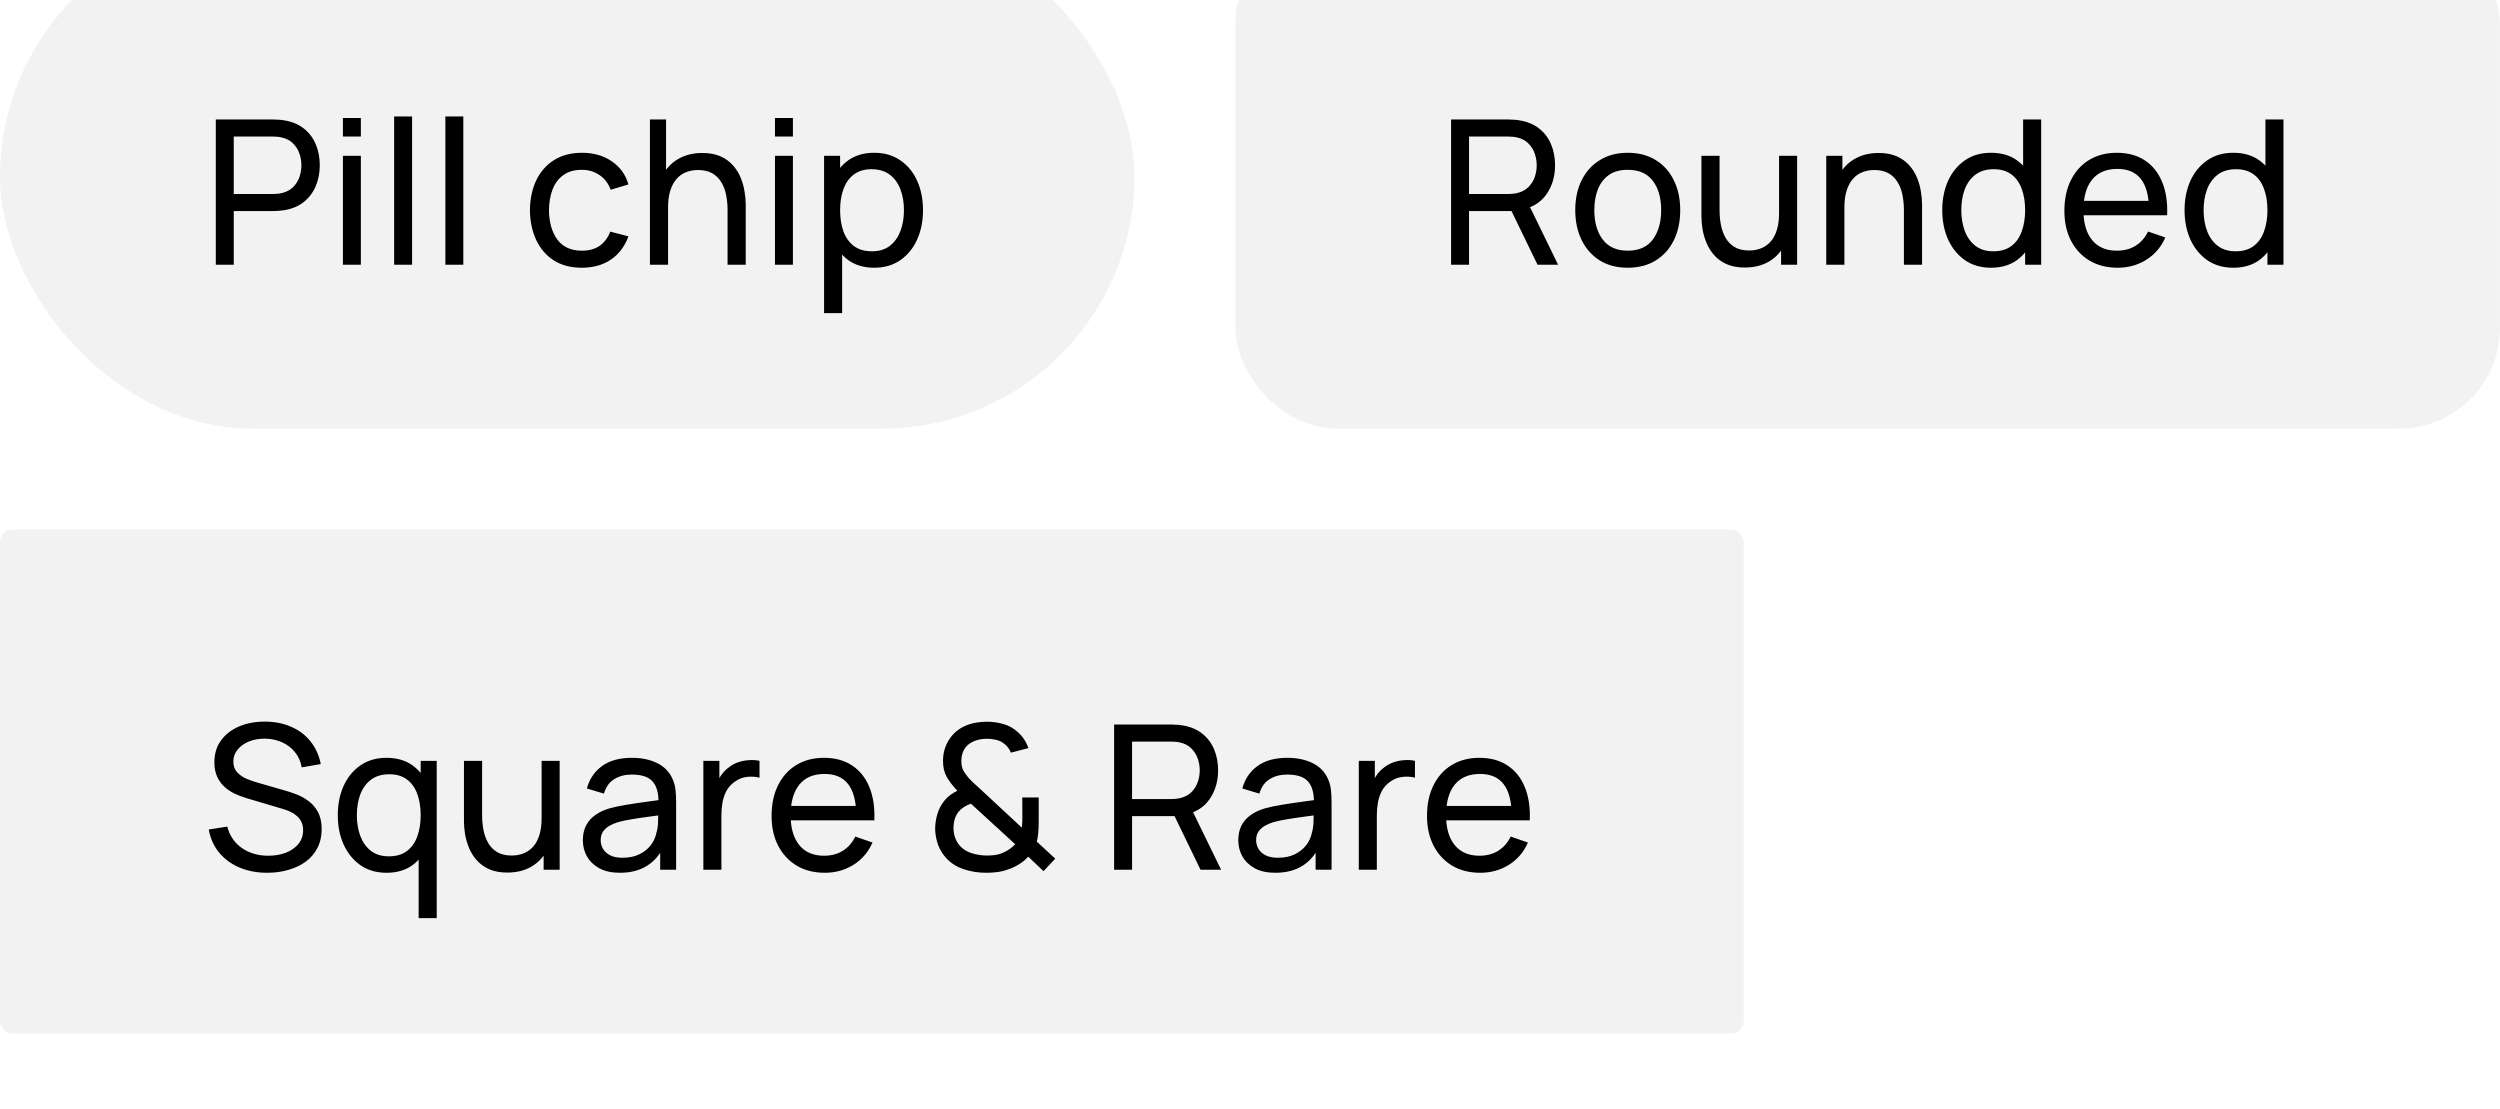 <?xml version="1.0" encoding="UTF-8"?> <svg xmlns="http://www.w3.org/2000/svg" width="595" height="264" viewBox="0 0 595 264" fill="none"> <g clip-path="url(#clip0_8819_41355)"> <g filter="url(#filter0_i_8819_41355)"> <g clip-path="url(#clip1_8819_41355)"> <rect width="270" height="120" rx="60" fill="#E6E6E6" fill-opacity="0.5"></rect> <g filter="url(#filter1_d_8819_41355)"> <path d="M51.36 78V43.44H65.016C65.352 43.44 65.752 43.456 66.216 43.488C66.68 43.504 67.128 43.552 67.56 43.632C69.432 43.92 71 44.56 72.264 45.552C73.544 46.544 74.504 47.8 75.144 49.32C75.784 50.824 76.104 52.496 76.104 54.336C76.104 56.16 75.776 57.832 75.12 59.352C74.48 60.856 73.52 62.112 72.24 63.12C70.976 64.112 69.416 64.752 67.56 65.04C67.128 65.104 66.68 65.152 66.216 65.184C65.752 65.216 65.352 65.232 65.016 65.232H55.632V78H51.36ZM55.632 61.176H64.872C65.176 61.176 65.52 61.16 65.904 61.128C66.304 61.096 66.68 61.04 67.032 60.96C68.136 60.704 69.032 60.24 69.72 59.568C70.424 58.88 70.936 58.08 71.256 57.168C71.576 56.24 71.736 55.296 71.736 54.336C71.736 53.376 71.576 52.44 71.256 51.528C70.936 50.6 70.424 49.792 69.72 49.104C69.032 48.416 68.136 47.952 67.032 47.712C66.68 47.616 66.304 47.56 65.904 47.544C65.52 47.512 65.176 47.496 64.872 47.496H55.632V61.176ZM81.611 47.496V43.08H85.883V47.496H81.611ZM81.611 78V52.08H85.883V78H81.611ZM93.804 78V42.72H98.076V78H93.804ZM105.998 78V42.72H110.27V78H105.998ZM138.48 78.72C135.856 78.72 133.624 78.136 131.784 76.968C129.96 75.784 128.568 74.16 127.608 72.096C126.648 70.032 126.152 67.68 126.12 65.04C126.152 62.336 126.656 59.96 127.632 57.912C128.624 55.848 130.04 54.24 131.88 53.088C133.72 51.936 135.936 51.36 138.528 51.36C141.264 51.36 143.616 52.032 145.584 53.376C147.568 54.72 148.896 56.56 149.568 58.896L145.344 60.168C144.8 58.664 143.912 57.496 142.68 56.664C141.464 55.832 140.064 55.416 138.48 55.416C136.704 55.416 135.24 55.832 134.088 56.664C132.936 57.48 132.08 58.616 131.52 60.072C130.96 61.512 130.672 63.168 130.656 65.04C130.688 67.92 131.352 70.248 132.648 72.024C133.96 73.784 135.904 74.664 138.48 74.664C140.176 74.664 141.584 74.28 142.704 73.512C143.824 72.728 144.672 71.6 145.248 70.128L149.568 71.256C148.672 73.672 147.272 75.52 145.368 76.8C143.464 78.08 141.168 78.72 138.48 78.72ZM173.162 78V65.016C173.162 63.784 173.05 62.6 172.826 61.464C172.618 60.328 172.242 59.312 171.698 58.416C171.17 57.504 170.45 56.784 169.538 56.256C168.642 55.728 167.506 55.464 166.13 55.464C165.058 55.464 164.082 55.648 163.202 56.016C162.338 56.368 161.594 56.912 160.97 57.648C160.346 58.384 159.858 59.312 159.506 60.432C159.17 61.536 159.002 62.84 159.002 64.344L156.194 63.48C156.194 60.968 156.642 58.816 157.538 57.024C158.45 55.216 159.722 53.832 161.354 52.872C163.002 51.896 164.938 51.408 167.162 51.408C168.842 51.408 170.274 51.672 171.458 52.2C172.642 52.728 173.626 53.432 174.41 54.312C175.194 55.176 175.81 56.152 176.258 57.24C176.706 58.312 177.018 59.408 177.194 60.528C177.386 61.632 177.482 62.68 177.482 63.672V78H173.162ZM154.682 78V43.44H158.522V62.52H159.002V78H154.682ZM184.442 47.496V43.08H188.714V47.496H184.442ZM184.442 78V52.08H188.714V78H184.442ZM208.059 78.72C205.627 78.72 203.579 78.12 201.915 76.92C200.251 75.704 198.987 74.064 198.123 72C197.275 69.92 196.851 67.592 196.851 65.016C196.851 62.408 197.275 60.072 198.123 58.008C198.987 55.944 200.251 54.32 201.915 53.136C203.595 51.952 205.651 51.36 208.083 51.36C210.483 51.36 212.547 51.96 214.275 53.16C216.019 54.344 217.355 55.968 218.283 58.032C219.211 60.096 219.675 62.424 219.675 65.016C219.675 67.608 219.211 69.936 218.283 72C217.355 74.064 216.019 75.704 214.275 76.92C212.547 78.12 210.475 78.72 208.059 78.72ZM196.131 89.52V52.08H199.947V71.16H200.427V89.52H196.131ZM207.531 74.808C209.243 74.808 210.659 74.376 211.779 73.512C212.899 72.648 213.739 71.48 214.299 70.008C214.859 68.52 215.139 66.856 215.139 65.016C215.139 63.192 214.859 61.544 214.299 60.072C213.755 58.6 212.907 57.432 211.755 56.568C210.619 55.704 209.171 55.272 207.411 55.272C205.731 55.272 204.339 55.688 203.235 56.52C202.131 57.336 201.307 58.48 200.763 59.952C200.219 61.408 199.947 63.096 199.947 65.016C199.947 66.904 200.211 68.592 200.739 70.08C201.283 71.552 202.115 72.712 203.235 73.56C204.355 74.392 205.787 74.808 207.531 74.808Z" fill="black"></path> </g> </g> </g> <g filter="url(#filter2_i_8819_41355)"> <g clip-path="url(#clip2_8819_41355)"> <rect y="144" width="415" height="120" rx="3" fill="#E6E6E6" fill-opacity="0.5"></rect> <g filter="url(#filter3_d_8819_41355)"> <path d="M63.624 222.72C61.176 222.72 58.968 222.304 57 221.472C55.048 220.64 53.432 219.456 52.152 217.92C50.888 216.368 50.064 214.536 49.68 212.424L54.096 211.728C54.656 213.904 55.816 215.608 57.576 216.84C59.352 218.056 61.44 218.664 63.84 218.664C65.392 218.664 66.792 218.424 68.04 217.944C69.304 217.448 70.304 216.744 71.04 215.832C71.776 214.92 72.144 213.84 72.144 212.592C72.144 211.824 72.008 211.168 71.736 210.624C71.48 210.064 71.12 209.592 70.656 209.208C70.208 208.808 69.696 208.472 69.12 208.2C68.544 207.928 67.944 207.704 67.32 207.528L58.512 204.912C57.552 204.624 56.624 204.264 55.728 203.832C54.832 203.384 54.032 202.832 53.328 202.176C52.624 201.504 52.064 200.704 51.648 199.776C51.232 198.832 51.024 197.72 51.024 196.44C51.024 194.392 51.552 192.648 52.608 191.208C53.68 189.752 55.128 188.64 56.952 187.872C58.776 187.104 60.832 186.728 63.12 186.744C65.44 186.76 67.512 187.176 69.336 187.992C71.176 188.792 72.696 189.944 73.896 191.448C75.112 192.952 75.928 194.752 76.344 196.848L71.808 197.64C71.568 196.232 71.032 195.024 70.2 194.016C69.384 192.992 68.36 192.208 67.128 191.664C65.896 191.104 64.544 190.816 63.072 190.8C61.664 190.784 60.392 191.008 59.256 191.472C58.12 191.936 57.216 192.584 56.544 193.416C55.872 194.232 55.536 195.176 55.536 196.248C55.536 197.304 55.84 198.16 56.448 198.816C57.056 199.456 57.8 199.968 58.68 200.352C59.576 200.72 60.448 201.024 61.296 201.264L67.872 203.16C68.624 203.368 69.488 203.656 70.464 204.024C71.456 204.392 72.416 204.912 73.344 205.584C74.272 206.24 75.04 207.12 75.648 208.224C76.256 209.312 76.56 210.688 76.56 212.352C76.56 214.016 76.224 215.496 75.552 216.792C74.896 218.088 73.976 219.176 72.792 220.056C71.608 220.92 70.232 221.576 68.664 222.024C67.096 222.488 65.416 222.72 63.624 222.72ZM92.01 222.72C89.594 222.72 87.522 222.12 85.794 220.92C84.066 219.704 82.73 218.064 81.786 216C80.858 213.936 80.394 211.608 80.394 209.016C80.394 206.424 80.858 204.096 81.786 202.032C82.73 199.968 84.066 198.344 85.794 197.16C87.522 195.96 89.586 195.36 91.986 195.36C94.434 195.36 96.49 195.952 98.154 197.136C99.818 198.32 101.074 199.944 101.922 202.008C102.786 204.072 103.218 206.408 103.218 209.016C103.218 211.592 102.786 213.92 101.922 216C101.074 218.064 99.818 219.704 98.154 220.92C96.49 222.12 94.442 222.72 92.01 222.72ZM92.538 218.808C94.282 218.808 95.714 218.392 96.834 217.56C97.954 216.712 98.778 215.552 99.306 214.08C99.85 212.592 100.122 210.904 100.122 209.016C100.122 207.096 99.85 205.408 99.306 203.952C98.778 202.48 97.962 201.336 96.858 200.52C95.754 199.688 94.354 199.272 92.658 199.272C90.898 199.272 89.442 199.704 88.29 200.568C87.154 201.432 86.306 202.6 85.746 204.072C85.202 205.544 84.93 207.192 84.93 209.016C84.93 210.856 85.21 212.52 85.77 214.008C86.33 215.48 87.17 216.648 88.29 217.512C89.426 218.376 90.842 218.808 92.538 218.808ZM99.642 233.52V215.16H100.122V196.08H103.938V233.52H99.642ZM120.742 222.672C119.078 222.672 117.646 222.408 116.447 221.88C115.263 221.352 114.278 220.648 113.494 219.768C112.71 218.888 112.094 217.912 111.646 216.84C111.198 215.768 110.878 214.672 110.686 213.552C110.51 212.432 110.422 211.384 110.422 210.408V196.08H114.742V209.064C114.742 210.28 114.854 211.456 115.078 212.592C115.302 213.728 115.678 214.752 116.207 215.664C116.75 216.576 117.47 217.296 118.367 217.824C119.279 218.352 120.415 218.616 121.775 218.616C122.847 218.616 123.823 218.432 124.703 218.064C125.583 217.696 126.335 217.152 126.958 216.432C127.583 215.696 128.063 214.768 128.398 213.648C128.735 212.528 128.903 211.224 128.903 209.736L131.711 210.6C131.711 213.096 131.255 215.248 130.343 217.056C129.447 218.864 128.175 220.256 126.526 221.232C124.894 222.192 122.966 222.672 120.742 222.672ZM129.383 222V215.064H128.903V196.08H133.198V222H129.383ZM147.526 222.72C145.59 222.72 143.966 222.368 142.654 221.664C141.358 220.944 140.374 220 139.702 218.832C139.046 217.664 138.718 216.384 138.718 214.992C138.718 213.632 138.974 212.456 139.486 211.464C140.014 210.456 140.75 209.624 141.694 208.968C142.638 208.296 143.766 207.768 145.078 207.384C146.31 207.048 147.686 206.76 149.206 206.52C150.742 206.264 152.294 206.032 153.862 205.824C155.43 205.616 156.894 205.416 158.254 205.224L156.718 206.112C156.766 203.808 156.302 202.104 155.326 201C154.366 199.896 152.702 199.344 150.334 199.344C148.766 199.344 147.39 199.704 146.206 200.424C145.038 201.128 144.214 202.28 143.734 203.88L139.678 202.656C140.302 200.384 141.51 198.6 143.302 197.304C145.094 196.008 147.454 195.36 150.382 195.36C152.734 195.36 154.75 195.784 156.43 196.632C158.126 197.464 159.342 198.728 160.078 200.424C160.446 201.224 160.678 202.096 160.774 203.04C160.87 203.968 160.918 204.944 160.918 205.968V222H157.126V215.784L158.014 216.36C157.038 218.456 155.67 220.04 153.91 221.112C152.166 222.184 150.038 222.72 147.526 222.72ZM148.174 219.144C149.71 219.144 151.038 218.872 152.158 218.328C153.294 217.768 154.206 217.04 154.894 216.144C155.582 215.232 156.03 214.24 156.238 213.168C156.478 212.368 156.606 211.48 156.622 210.504C156.654 209.512 156.67 208.752 156.67 208.224L158.158 208.872C156.766 209.064 155.398 209.248 154.054 209.424C152.71 209.6 151.438 209.792 150.238 210C149.038 210.192 147.958 210.424 146.998 210.696C146.294 210.92 145.63 211.208 145.006 211.56C144.398 211.912 143.902 212.368 143.518 212.928C143.15 213.472 142.966 214.152 142.966 214.968C142.966 215.672 143.142 216.344 143.494 216.984C143.862 217.624 144.422 218.144 145.174 218.544C145.942 218.944 146.942 219.144 148.174 219.144ZM167.398 222V196.08H171.214V202.344L170.59 201.528C170.894 200.728 171.286 199.992 171.766 199.32C172.262 198.648 172.814 198.096 173.422 197.664C174.094 197.12 174.854 196.704 175.702 196.416C176.55 196.128 177.414 195.96 178.294 195.912C179.174 195.848 179.998 195.904 180.766 196.08V200.088C179.87 199.848 178.886 199.784 177.814 199.896C176.742 200.008 175.75 200.4 174.838 201.072C174.006 201.664 173.358 202.384 172.894 203.232C172.446 204.08 172.134 205 171.958 205.992C171.782 206.968 171.694 207.968 171.694 208.992V222H167.398ZM196.308 222.72C193.764 222.72 191.54 222.16 189.636 221.04C187.748 219.904 186.276 218.328 185.22 216.312C184.164 214.28 183.636 211.912 183.636 209.208C183.636 206.376 184.156 203.928 185.196 201.864C186.236 199.784 187.684 198.184 189.54 197.064C191.412 195.928 193.604 195.36 196.116 195.36C198.724 195.36 200.94 195.96 202.764 197.16C204.604 198.36 205.98 200.072 206.892 202.296C207.82 204.52 208.22 207.168 208.092 210.24H203.772V208.704C203.724 205.52 203.076 203.144 201.828 201.576C200.58 199.992 198.724 199.2 196.26 199.2C193.62 199.2 191.612 200.048 190.236 201.744C188.86 203.44 188.172 205.872 188.172 209.04C188.172 212.096 188.86 214.464 190.236 216.144C191.612 217.824 193.572 218.664 196.116 218.664C197.828 218.664 199.316 218.272 200.58 217.488C201.844 216.704 202.836 215.576 203.556 214.104L207.66 215.52C206.652 217.808 205.132 219.584 203.1 220.848C201.084 222.096 198.82 222.72 196.308 222.72ZM186.732 210.24V206.808H205.884V210.24H186.732ZM234.756 222.72C232.836 222.72 231.044 222.44 229.38 221.88C227.716 221.32 226.324 220.44 225.204 219.24C224.34 218.28 223.692 217.224 223.26 216.072C222.844 214.904 222.612 213.672 222.564 212.376C222.564 211.112 222.748 209.88 223.116 208.68C223.484 207.464 224.068 206.384 224.868 205.44C225.284 204.928 225.748 204.496 226.26 204.144C226.788 203.776 227.316 203.464 227.844 203.208C226.74 202.024 225.892 200.912 225.3 199.872C224.724 198.832 224.436 197.576 224.436 196.104C224.436 194.232 224.916 192.544 225.876 191.04C226.852 189.52 228.18 188.408 229.86 187.704C230.676 187.352 231.508 187.112 232.356 186.984C233.22 186.84 234.06 186.768 234.876 186.768C236.252 186.768 237.588 186.96 238.884 187.344C240.18 187.728 241.284 188.352 242.196 189.216C242.804 189.728 243.324 190.32 243.756 190.992C244.188 191.648 244.524 192.336 244.764 193.056L240.588 194.136C240.284 193.32 239.78 192.632 239.076 192.072C238.516 191.592 237.86 191.264 237.108 191.088C236.372 190.912 235.628 190.824 234.876 190.824C233.628 190.824 232.5 191.064 231.492 191.544C230.596 191.976 229.924 192.584 229.476 193.368C229.028 194.136 228.804 195.048 228.804 196.104C228.804 197.016 228.956 197.768 229.26 198.36C229.58 198.936 230.02 199.552 230.58 200.208C230.916 200.56 231.292 200.936 231.708 201.336C232.14 201.72 232.58 202.12 233.028 202.536L243.204 211.992C243.252 211.592 243.284 211.184 243.3 210.768C243.316 210.352 243.324 209.952 243.324 209.568L243.3 204.792H247.212V210.408C247.212 211.544 247.172 212.512 247.092 213.312C247.028 214.112 246.916 214.776 246.756 215.304L251.148 219.36L248.364 222.336L244.716 218.88C244.092 219.584 243.348 220.2 242.484 220.728C241.62 221.256 240.756 221.656 239.892 221.928C239.076 222.232 238.236 222.44 237.372 222.552C236.508 222.664 235.636 222.72 234.756 222.72ZM234.852 218.616C235.636 218.616 236.348 218.568 236.988 218.472C237.628 218.376 238.236 218.192 238.812 217.92C239.58 217.552 240.172 217.2 240.588 216.864C241.004 216.528 241.348 216.216 241.62 215.928L231.084 206.28C230.508 206.472 229.964 206.728 229.452 207.048C228.956 207.368 228.524 207.744 228.156 208.176C227.74 208.688 227.428 209.288 227.22 209.976C227.028 210.664 226.932 211.392 226.932 212.16C226.948 212.976 227.084 213.728 227.34 214.416C227.596 215.104 227.956 215.72 228.42 216.264C229.124 217.08 230.076 217.68 231.276 218.064C232.476 218.432 233.668 218.616 234.852 218.616ZM265.161 222V187.44H278.817C279.153 187.44 279.553 187.456 280.017 187.488C280.481 187.504 280.929 187.552 281.361 187.632C283.233 187.92 284.801 188.56 286.065 189.552C287.345 190.544 288.305 191.8 288.945 193.32C289.585 194.824 289.905 196.496 289.905 198.336C289.905 201.008 289.209 203.328 287.817 205.296C286.425 207.248 284.385 208.472 281.697 208.968L280.065 209.232H269.433V222H265.161ZM285.729 222L278.913 207.936L283.137 206.64L290.625 222H285.729ZM269.433 205.176H278.673C278.977 205.176 279.321 205.16 279.705 205.128C280.105 205.096 280.481 205.04 280.833 204.96C281.937 204.704 282.833 204.24 283.521 203.568C284.225 202.88 284.737 202.08 285.057 201.168C285.377 200.24 285.537 199.296 285.537 198.336C285.537 197.376 285.377 196.44 285.057 195.528C284.737 194.6 284.225 193.792 283.521 193.104C282.833 192.416 281.937 191.952 280.833 191.712C280.481 191.616 280.105 191.56 279.705 191.544C279.321 191.512 278.977 191.496 278.673 191.496H269.433V205.176ZM303.519 222.72C301.583 222.72 299.959 222.368 298.647 221.664C297.351 220.944 296.367 220 295.695 218.832C295.039 217.664 294.711 216.384 294.711 214.992C294.711 213.632 294.967 212.456 295.479 211.464C296.007 210.456 296.743 209.624 297.687 208.968C298.631 208.296 299.759 207.768 301.071 207.384C302.303 207.048 303.679 206.76 305.199 206.52C306.735 206.264 308.287 206.032 309.855 205.824C311.423 205.616 312.887 205.416 314.247 205.224L312.711 206.112C312.759 203.808 312.295 202.104 311.319 201C310.359 199.896 308.695 199.344 306.327 199.344C304.759 199.344 303.383 199.704 302.199 200.424C301.031 201.128 300.207 202.28 299.727 203.88L295.671 202.656C296.295 200.384 297.503 198.6 299.295 197.304C301.087 196.008 303.447 195.36 306.375 195.36C308.727 195.36 310.743 195.784 312.423 196.632C314.119 197.464 315.335 198.728 316.071 200.424C316.439 201.224 316.671 202.096 316.767 203.04C316.863 203.968 316.911 204.944 316.911 205.968V222H313.119V215.784L314.007 216.36C313.031 218.456 311.663 220.04 309.903 221.112C308.159 222.184 306.031 222.72 303.519 222.72ZM304.167 219.144C305.703 219.144 307.031 218.872 308.151 218.328C309.287 217.768 310.199 217.04 310.887 216.144C311.575 215.232 312.023 214.24 312.231 213.168C312.471 212.368 312.599 211.48 312.615 210.504C312.647 209.512 312.663 208.752 312.663 208.224L314.151 208.872C312.759 209.064 311.391 209.248 310.047 209.424C308.703 209.6 307.431 209.792 306.231 210C305.031 210.192 303.951 210.424 302.991 210.696C302.287 210.92 301.623 211.208 300.999 211.56C300.391 211.912 299.895 212.368 299.511 212.928C299.143 213.472 298.959 214.152 298.959 214.968C298.959 215.672 299.135 216.344 299.487 216.984C299.855 217.624 300.415 218.144 301.167 218.544C301.935 218.944 302.935 219.144 304.167 219.144ZM323.391 222V196.08H327.207V202.344L326.583 201.528C326.887 200.728 327.279 199.992 327.759 199.32C328.255 198.648 328.807 198.096 329.415 197.664C330.087 197.12 330.847 196.704 331.695 196.416C332.543 196.128 333.407 195.96 334.287 195.912C335.167 195.848 335.991 195.904 336.759 196.08V200.088C335.863 199.848 334.879 199.784 333.807 199.896C332.735 200.008 331.743 200.4 330.831 201.072C329.999 201.664 329.351 202.384 328.887 203.232C328.439 204.08 328.127 205 327.951 205.992C327.775 206.968 327.687 207.968 327.687 208.992V222H323.391ZM352.3 222.72C349.756 222.72 347.532 222.16 345.628 221.04C343.74 219.904 342.268 218.328 341.212 216.312C340.156 214.28 339.628 211.912 339.628 209.208C339.628 206.376 340.148 203.928 341.188 201.864C342.228 199.784 343.676 198.184 345.532 197.064C347.404 195.928 349.596 195.36 352.108 195.36C354.716 195.36 356.932 195.96 358.756 197.16C360.596 198.36 361.972 200.072 362.884 202.296C363.812 204.52 364.212 207.168 364.084 210.24H359.764V208.704C359.716 205.52 359.068 203.144 357.82 201.576C356.572 199.992 354.716 199.2 352.252 199.2C349.612 199.2 347.604 200.048 346.228 201.744C344.852 203.44 344.164 205.872 344.164 209.04C344.164 212.096 344.852 214.464 346.228 216.144C347.604 217.824 349.564 218.664 352.108 218.664C353.82 218.664 355.308 218.272 356.572 217.488C357.836 216.704 358.828 215.576 359.548 214.104L363.652 215.52C362.644 217.808 361.124 219.584 359.092 220.848C357.076 222.096 354.812 222.72 352.3 222.72ZM342.724 210.24V206.808H361.876V210.24H342.724Z" fill="black"></path> </g> </g> </g> <g filter="url(#filter4_i_8819_41355)"> <g clip-path="url(#clip3_8819_41355)"> <rect x="294" width="301" height="120" rx="24" fill="#E6E6E6" fill-opacity="0.5"></rect> <g filter="url(#filter5_d_8819_41355)"> <path d="M345.36 78V43.44H359.016C359.352 43.44 359.752 43.456 360.216 43.488C360.68 43.504 361.128 43.552 361.56 43.632C363.432 43.92 365 44.56 366.264 45.552C367.544 46.544 368.504 47.8 369.144 49.32C369.784 50.824 370.104 52.496 370.104 54.336C370.104 57.008 369.408 59.328 368.016 61.296C366.624 63.248 364.584 64.472 361.896 64.968L360.264 65.232H349.632V78H345.36ZM365.928 78L359.112 63.936L363.336 62.64L370.824 78H365.928ZM349.632 61.176H358.872C359.176 61.176 359.52 61.16 359.904 61.128C360.304 61.096 360.68 61.04 361.032 60.96C362.136 60.704 363.032 60.24 363.72 59.568C364.424 58.88 364.936 58.08 365.256 57.168C365.576 56.24 365.736 55.296 365.736 54.336C365.736 53.376 365.576 52.44 365.256 51.528C364.936 50.6 364.424 49.792 363.72 49.104C363.032 48.416 362.136 47.952 361.032 47.712C360.68 47.616 360.304 47.56 359.904 47.544C359.52 47.512 359.176 47.496 358.872 47.496H349.632V61.176ZM387.39 78.72C384.814 78.72 382.59 78.136 380.718 76.968C378.862 75.8 377.43 74.184 376.422 72.12C375.414 70.056 374.91 67.688 374.91 65.016C374.91 62.296 375.422 59.912 376.446 57.864C377.47 55.816 378.918 54.224 380.79 53.088C382.662 51.936 384.862 51.36 387.39 51.36C389.982 51.36 392.214 51.944 394.086 53.112C395.958 54.264 397.39 55.872 398.382 57.936C399.39 59.984 399.894 62.344 399.894 65.016C399.894 67.72 399.39 70.104 398.382 72.168C397.374 74.216 395.934 75.824 394.062 76.992C392.19 78.144 389.966 78.72 387.39 78.72ZM387.39 74.664C390.078 74.664 392.078 73.768 393.39 71.976C394.702 70.184 395.358 67.864 395.358 65.016C395.358 62.088 394.694 59.76 393.366 58.032C392.038 56.288 390.046 55.416 387.39 55.416C385.582 55.416 384.094 55.824 382.926 56.64C381.758 57.456 380.886 58.584 380.31 60.024C379.734 61.464 379.446 63.128 379.446 65.016C379.446 67.928 380.118 70.264 381.462 72.024C382.806 73.784 384.782 74.664 387.39 74.664ZM415.258 78.672C413.594 78.672 412.162 78.408 410.962 77.88C409.778 77.352 408.794 76.648 408.01 75.768C407.226 74.888 406.61 73.912 406.162 72.84C405.714 71.768 405.394 70.672 405.202 69.552C405.026 68.432 404.938 67.384 404.938 66.408V52.08H409.258V65.064C409.258 66.28 409.37 67.456 409.594 68.592C409.818 69.728 410.194 70.752 410.722 71.664C411.266 72.576 411.986 73.296 412.882 73.824C413.794 74.352 414.93 74.616 416.29 74.616C417.362 74.616 418.338 74.432 419.218 74.064C420.098 73.696 420.85 73.152 421.474 72.432C422.098 71.696 422.578 70.768 422.914 69.648C423.25 68.528 423.418 67.224 423.418 65.736L426.226 66.6C426.226 69.096 425.77 71.248 424.858 73.056C423.962 74.864 422.69 76.256 421.042 77.232C419.41 78.192 417.482 78.672 415.258 78.672ZM423.898 78V71.064H423.418V52.08H427.714V78H423.898ZM453.13 78V65.016C453.13 63.784 453.018 62.6 452.794 61.464C452.586 60.328 452.21 59.312 451.666 58.416C451.138 57.504 450.418 56.784 449.506 56.256C448.61 55.728 447.474 55.464 446.098 55.464C445.026 55.464 444.05 55.648 443.17 56.016C442.306 56.368 441.562 56.912 440.938 57.648C440.314 58.384 439.826 59.312 439.474 60.432C439.138 61.536 438.97 62.84 438.97 64.344L436.162 63.48C436.162 60.968 436.61 58.816 437.506 57.024C438.418 55.216 439.69 53.832 441.322 52.872C442.97 51.896 444.906 51.408 447.13 51.408C448.81 51.408 450.242 51.672 451.426 52.2C452.61 52.728 453.594 53.432 454.378 54.312C455.162 55.176 455.778 56.152 456.226 57.24C456.674 58.312 456.986 59.408 457.162 60.528C457.354 61.632 457.45 62.68 457.45 63.672V78H453.13ZM434.65 78V52.08H438.49V59.016H438.97V78H434.65ZM473.871 78.72C471.455 78.72 469.383 78.12 467.655 76.92C465.927 75.704 464.591 74.064 463.647 72C462.719 69.936 462.255 67.608 462.255 65.016C462.255 62.424 462.719 60.096 463.647 58.032C464.591 55.968 465.927 54.344 467.655 53.16C469.383 51.96 471.447 51.36 473.847 51.36C476.295 51.36 478.351 51.952 480.015 53.136C481.679 54.32 482.935 55.944 483.783 58.008C484.647 60.072 485.079 62.408 485.079 65.016C485.079 67.592 484.647 69.92 483.783 72C482.935 74.064 481.679 75.704 480.015 76.92C478.351 78.12 476.303 78.72 473.871 78.72ZM474.399 74.808C476.143 74.808 477.575 74.392 478.695 73.56C479.815 72.712 480.639 71.552 481.167 70.08C481.711 68.592 481.983 66.904 481.983 65.016C481.983 63.096 481.711 61.408 481.167 59.952C480.639 58.48 479.823 57.336 478.719 56.52C477.615 55.688 476.215 55.272 474.519 55.272C472.759 55.272 471.303 55.704 470.151 56.568C469.015 57.432 468.167 58.6 467.607 60.072C467.063 61.544 466.791 63.192 466.791 65.016C466.791 66.856 467.071 68.52 467.631 70.008C468.191 71.48 469.031 72.648 470.151 73.512C471.287 74.376 472.703 74.808 474.399 74.808ZM481.983 78V58.92H481.503V43.44H485.799V78H481.983ZM503.995 78.72C501.451 78.72 499.227 78.16 497.323 77.04C495.435 75.904 493.963 74.328 492.907 72.312C491.851 70.28 491.323 67.912 491.323 65.208C491.323 62.376 491.843 59.928 492.883 57.864C493.923 55.784 495.371 54.184 497.227 53.064C499.099 51.928 501.291 51.36 503.803 51.36C506.411 51.36 508.627 51.96 510.451 53.16C512.291 54.36 513.667 56.072 514.579 58.296C515.507 60.52 515.907 63.168 515.779 66.24H511.459V64.704C511.411 61.52 510.763 59.144 509.515 57.576C508.267 55.992 506.411 55.2 503.947 55.2C501.307 55.2 499.299 56.048 497.923 57.744C496.547 59.44 495.859 61.872 495.859 65.04C495.859 68.096 496.547 70.464 497.923 72.144C499.299 73.824 501.259 74.664 503.803 74.664C505.515 74.664 507.003 74.272 508.267 73.488C509.531 72.704 510.523 71.576 511.243 70.104L515.347 71.52C514.339 73.808 512.819 75.584 510.787 76.848C508.771 78.096 506.507 78.72 503.995 78.72ZM494.419 66.24V62.808H513.571V66.24H494.419ZM531.539 78.72C529.123 78.72 527.051 78.12 525.323 76.92C523.595 75.704 522.259 74.064 521.315 72C520.387 69.936 519.923 67.608 519.923 65.016C519.923 62.424 520.387 60.096 521.315 58.032C522.259 55.968 523.595 54.344 525.323 53.16C527.051 51.96 529.115 51.36 531.515 51.36C533.963 51.36 536.019 51.952 537.683 53.136C539.347 54.32 540.603 55.944 541.451 58.008C542.315 60.072 542.747 62.408 542.747 65.016C542.747 67.592 542.315 69.92 541.451 72C540.603 74.064 539.347 75.704 537.683 76.92C536.019 78.12 533.971 78.72 531.539 78.72ZM532.067 74.808C533.811 74.808 535.243 74.392 536.363 73.56C537.483 72.712 538.307 71.552 538.835 70.08C539.379 68.592 539.651 66.904 539.651 65.016C539.651 63.096 539.379 61.408 538.835 59.952C538.307 58.48 537.491 57.336 536.387 56.52C535.283 55.688 533.883 55.272 532.187 55.272C530.427 55.272 528.971 55.704 527.819 56.568C526.683 57.432 525.835 58.6 525.275 60.072C524.731 61.544 524.459 63.192 524.459 65.016C524.459 66.856 524.739 68.52 525.299 70.008C525.859 71.48 526.699 72.648 527.819 73.512C528.955 74.376 530.371 74.808 532.067 74.808ZM539.651 78V58.92H539.171V43.44H543.467V78H539.651Z" fill="black"></path> </g> </g> </g> </g> <defs> <filter id="filter0_i_8819_41355" x="0" y="-18" width="270" height="138" filterUnits="userSpaceOnUse" color-interpolation-filters="sRGB"> <feFlood flood-opacity="0" result="BackgroundImageFix"></feFlood> <feBlend mode="normal" in="SourceGraphic" in2="BackgroundImageFix" result="shape"></feBlend> <feColorMatrix in="SourceAlpha" type="matrix" values="0 0 0 0 0 0 0 0 0 0 0 0 0 0 0 0 0 0 127 0" result="hardAlpha"></feColorMatrix> <feOffset dy="-18"></feOffset> <feGaussianBlur stdDeviation="18"></feGaussianBlur> <feComposite in2="hardAlpha" operator="arithmetic" k2="-1" k3="1"></feComposite> <feColorMatrix type="matrix" values="0 0 0 0 0 0 0 0 0 0 0 0 0 0 0 0 0 0 0.08 0"></feColorMatrix> <feBlend mode="normal" in2="shape" result="effect1_innerShadow_8819_41355"></feBlend> </filter> <filter id="filter1_d_8819_41355" x="51.359" y="42.72" width="168.316" height="49.8" filterUnits="userSpaceOnUse" color-interpolation-filters="sRGB"> <feFlood flood-opacity="0" result="BackgroundImageFix"></feFlood> <feColorMatrix in="SourceAlpha" type="matrix" values="0 0 0 0 0 0 0 0 0 0 0 0 0 0 0 0 0 0 127 0" result="hardAlpha"></feColorMatrix> <feOffset dy="3"></feOffset> <feComposite in2="hardAlpha" operator="out"></feComposite> <feColorMatrix type="matrix" values="0 0 0 0 1 0 0 0 0 1 0 0 0 0 1 0 0 0 1 0"></feColorMatrix> <feBlend mode="normal" in2="BackgroundImageFix" result="effect1_dropShadow_8819_41355"></feBlend> <feBlend mode="normal" in="SourceGraphic" in2="effect1_dropShadow_8819_41355" result="shape"></feBlend> </filter> <filter id="filter2_i_8819_41355" x="0" y="126" width="415" height="138" filterUnits="userSpaceOnUse" color-interpolation-filters="sRGB"> <feFlood flood-opacity="0" result="BackgroundImageFix"></feFlood> <feBlend mode="normal" in="SourceGraphic" in2="BackgroundImageFix" result="shape"></feBlend> <feColorMatrix in="SourceAlpha" type="matrix" values="0 0 0 0 0 0 0 0 0 0 0 0 0 0 0 0 0 0 127 0" result="hardAlpha"></feColorMatrix> <feOffset dy="-18"></feOffset> <feGaussianBlur stdDeviation="18"></feGaussianBlur> <feComposite in2="hardAlpha" operator="arithmetic" k2="-1" k3="1"></feComposite> <feColorMatrix type="matrix" values="0 0 0 0 0 0 0 0 0 0 0 0 0 0 0 0 0 0 0.08 0"></feColorMatrix> <feBlend mode="normal" in2="shape" result="effect1_innerShadow_8819_41355"></feBlend> </filter> <filter id="filter3_d_8819_41355" x="49.68" y="186.72" width="314.596" height="49.8" filterUnits="userSpaceOnUse" color-interpolation-filters="sRGB"> <feFlood flood-opacity="0" result="BackgroundImageFix"></feFlood> <feColorMatrix in="SourceAlpha" type="matrix" values="0 0 0 0 0 0 0 0 0 0 0 0 0 0 0 0 0 0 127 0" result="hardAlpha"></feColorMatrix> <feOffset dy="3"></feOffset> <feComposite in2="hardAlpha" operator="out"></feComposite> <feColorMatrix type="matrix" values="0 0 0 0 1 0 0 0 0 1 0 0 0 0 1 0 0 0 1 0"></feColorMatrix> <feBlend mode="normal" in2="BackgroundImageFix" result="effect1_dropShadow_8819_41355"></feBlend> <feBlend mode="normal" in="SourceGraphic" in2="effect1_dropShadow_8819_41355" result="shape"></feBlend> </filter> <filter id="filter4_i_8819_41355" x="294" y="-18" width="301" height="138" filterUnits="userSpaceOnUse" color-interpolation-filters="sRGB"> <feFlood flood-opacity="0" result="BackgroundImageFix"></feFlood> <feBlend mode="normal" in="SourceGraphic" in2="BackgroundImageFix" result="shape"></feBlend> <feColorMatrix in="SourceAlpha" type="matrix" values="0 0 0 0 0 0 0 0 0 0 0 0 0 0 0 0 0 0 127 0" result="hardAlpha"></feColorMatrix> <feOffset dy="-18"></feOffset> <feGaussianBlur stdDeviation="18"></feGaussianBlur> <feComposite in2="hardAlpha" operator="arithmetic" k2="-1" k3="1"></feComposite> <feColorMatrix type="matrix" values="0 0 0 0 0 0 0 0 0 0 0 0 0 0 0 0 0 0 0.08 0"></feColorMatrix> <feBlend mode="normal" in2="shape" result="effect1_innerShadow_8819_41355"></feBlend> </filter> <filter id="filter5_d_8819_41355" x="345.359" y="43.44" width="198.107" height="38.28" filterUnits="userSpaceOnUse" color-interpolation-filters="sRGB"> <feFlood flood-opacity="0" result="BackgroundImageFix"></feFlood> <feColorMatrix in="SourceAlpha" type="matrix" values="0 0 0 0 0 0 0 0 0 0 0 0 0 0 0 0 0 0 127 0" result="hardAlpha"></feColorMatrix> <feOffset dy="3"></feOffset> <feComposite in2="hardAlpha" operator="out"></feComposite> <feColorMatrix type="matrix" values="0 0 0 0 1 0 0 0 0 1 0 0 0 0 1 0 0 0 1 0"></feColorMatrix> <feBlend mode="normal" in2="BackgroundImageFix" result="effect1_dropShadow_8819_41355"></feBlend> <feBlend mode="normal" in="SourceGraphic" in2="effect1_dropShadow_8819_41355" result="shape"></feBlend> </filter> <clipPath id="clip0_8819_41355"> <rect width="595" height="264" fill="white"></rect> </clipPath> <clipPath id="clip1_8819_41355"> <rect width="270" height="120" rx="60" fill="white"></rect> </clipPath> <clipPath id="clip2_8819_41355"> <rect y="144" width="415" height="120" rx="3" fill="white"></rect> </clipPath> <clipPath id="clip3_8819_41355"> <rect x="294" width="301" height="120" rx="24" fill="white"></rect> </clipPath> </defs> </svg> 